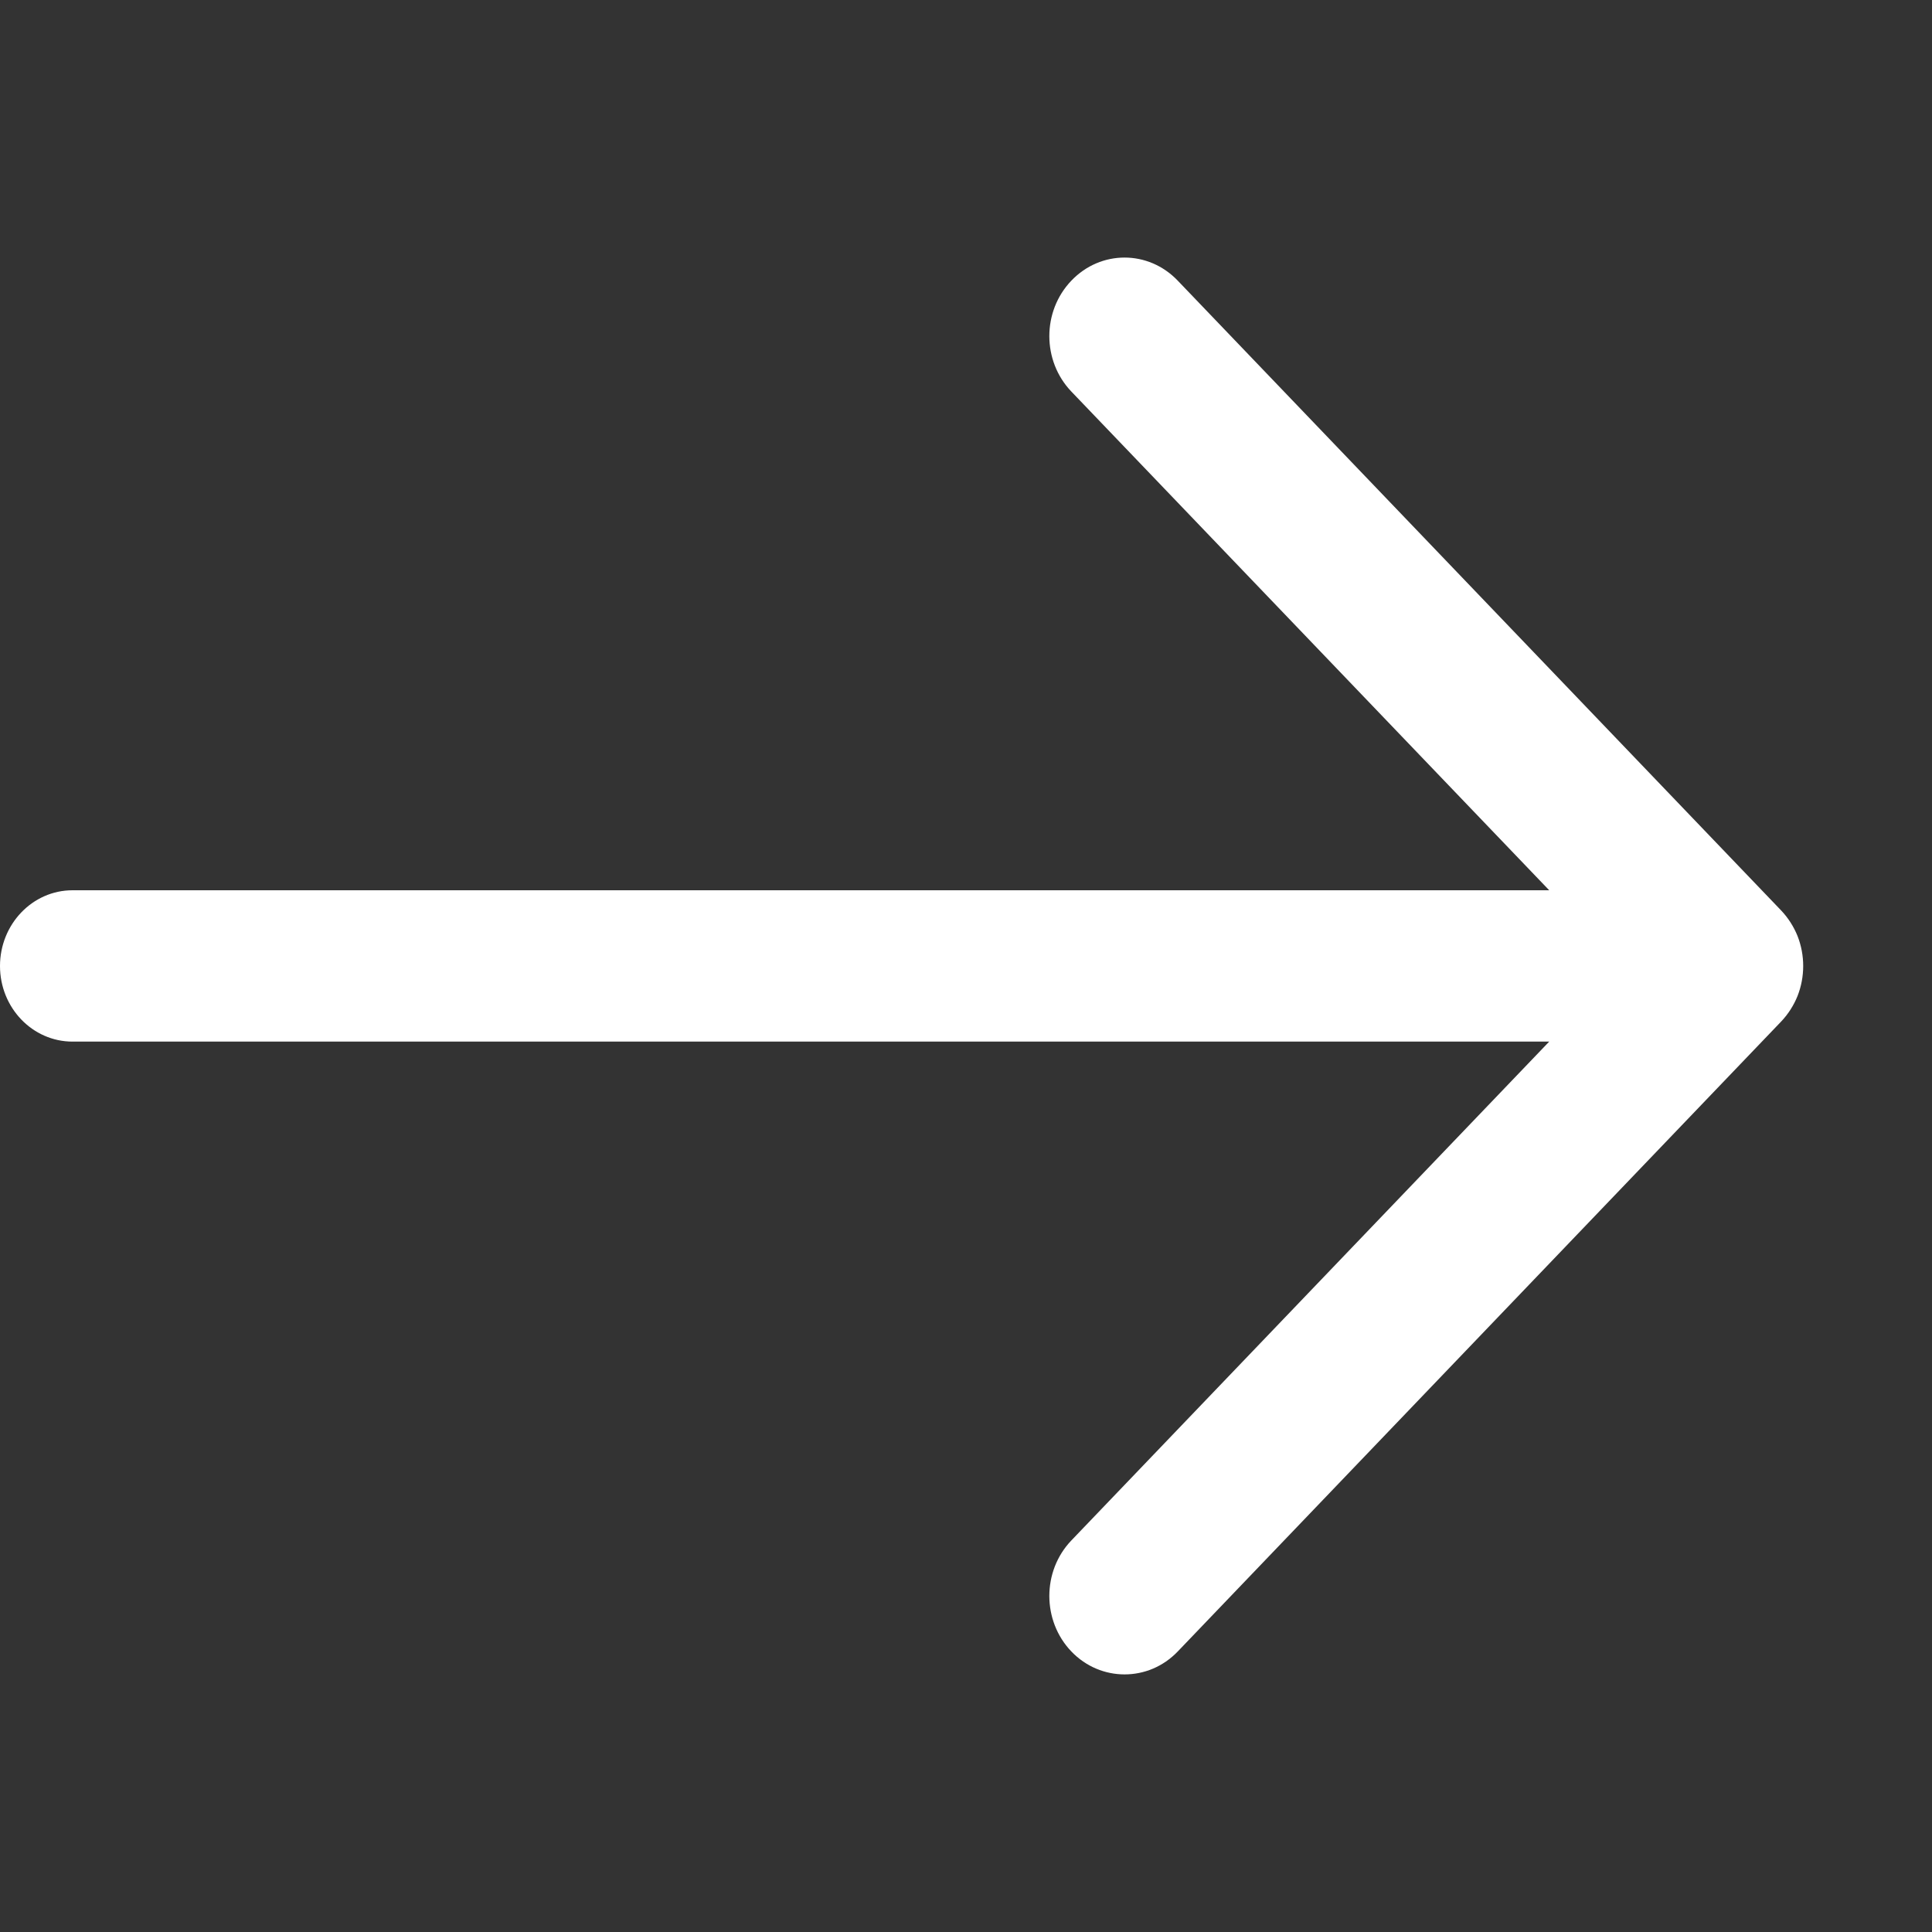<svg width="15" height="15" viewBox="0 0 15 15" fill="none" xmlns="http://www.w3.org/2000/svg">
<rect x="0" y="0" width="15" height="15" fill="#333333" stroke="none"/>
<path d="M13.829 7.069L9.144 2.179C8.916 1.94 8.546 1.94 8.318 2.179C8.09 2.417 8.09 2.802 8.318 3.04L12.028 6.912H0.563C0.252 6.912 0 7.176 0 7.5C0 7.824 0.252 8.087 0.563 8.087H12.028L8.318 11.96C8.09 12.198 8.09 12.584 8.318 12.822C8.432 12.941 8.582 13 8.731 13C8.881 13 9.03 12.941 9.144 12.822L13.829 7.931C13.883 7.874 13.926 7.807 13.956 7.733C13.985 7.659 14 7.58 14 7.5C14 7.42 13.985 7.341 13.956 7.267C13.926 7.193 13.883 7.126 13.829 7.069Z" fill="white"/>
</svg>
